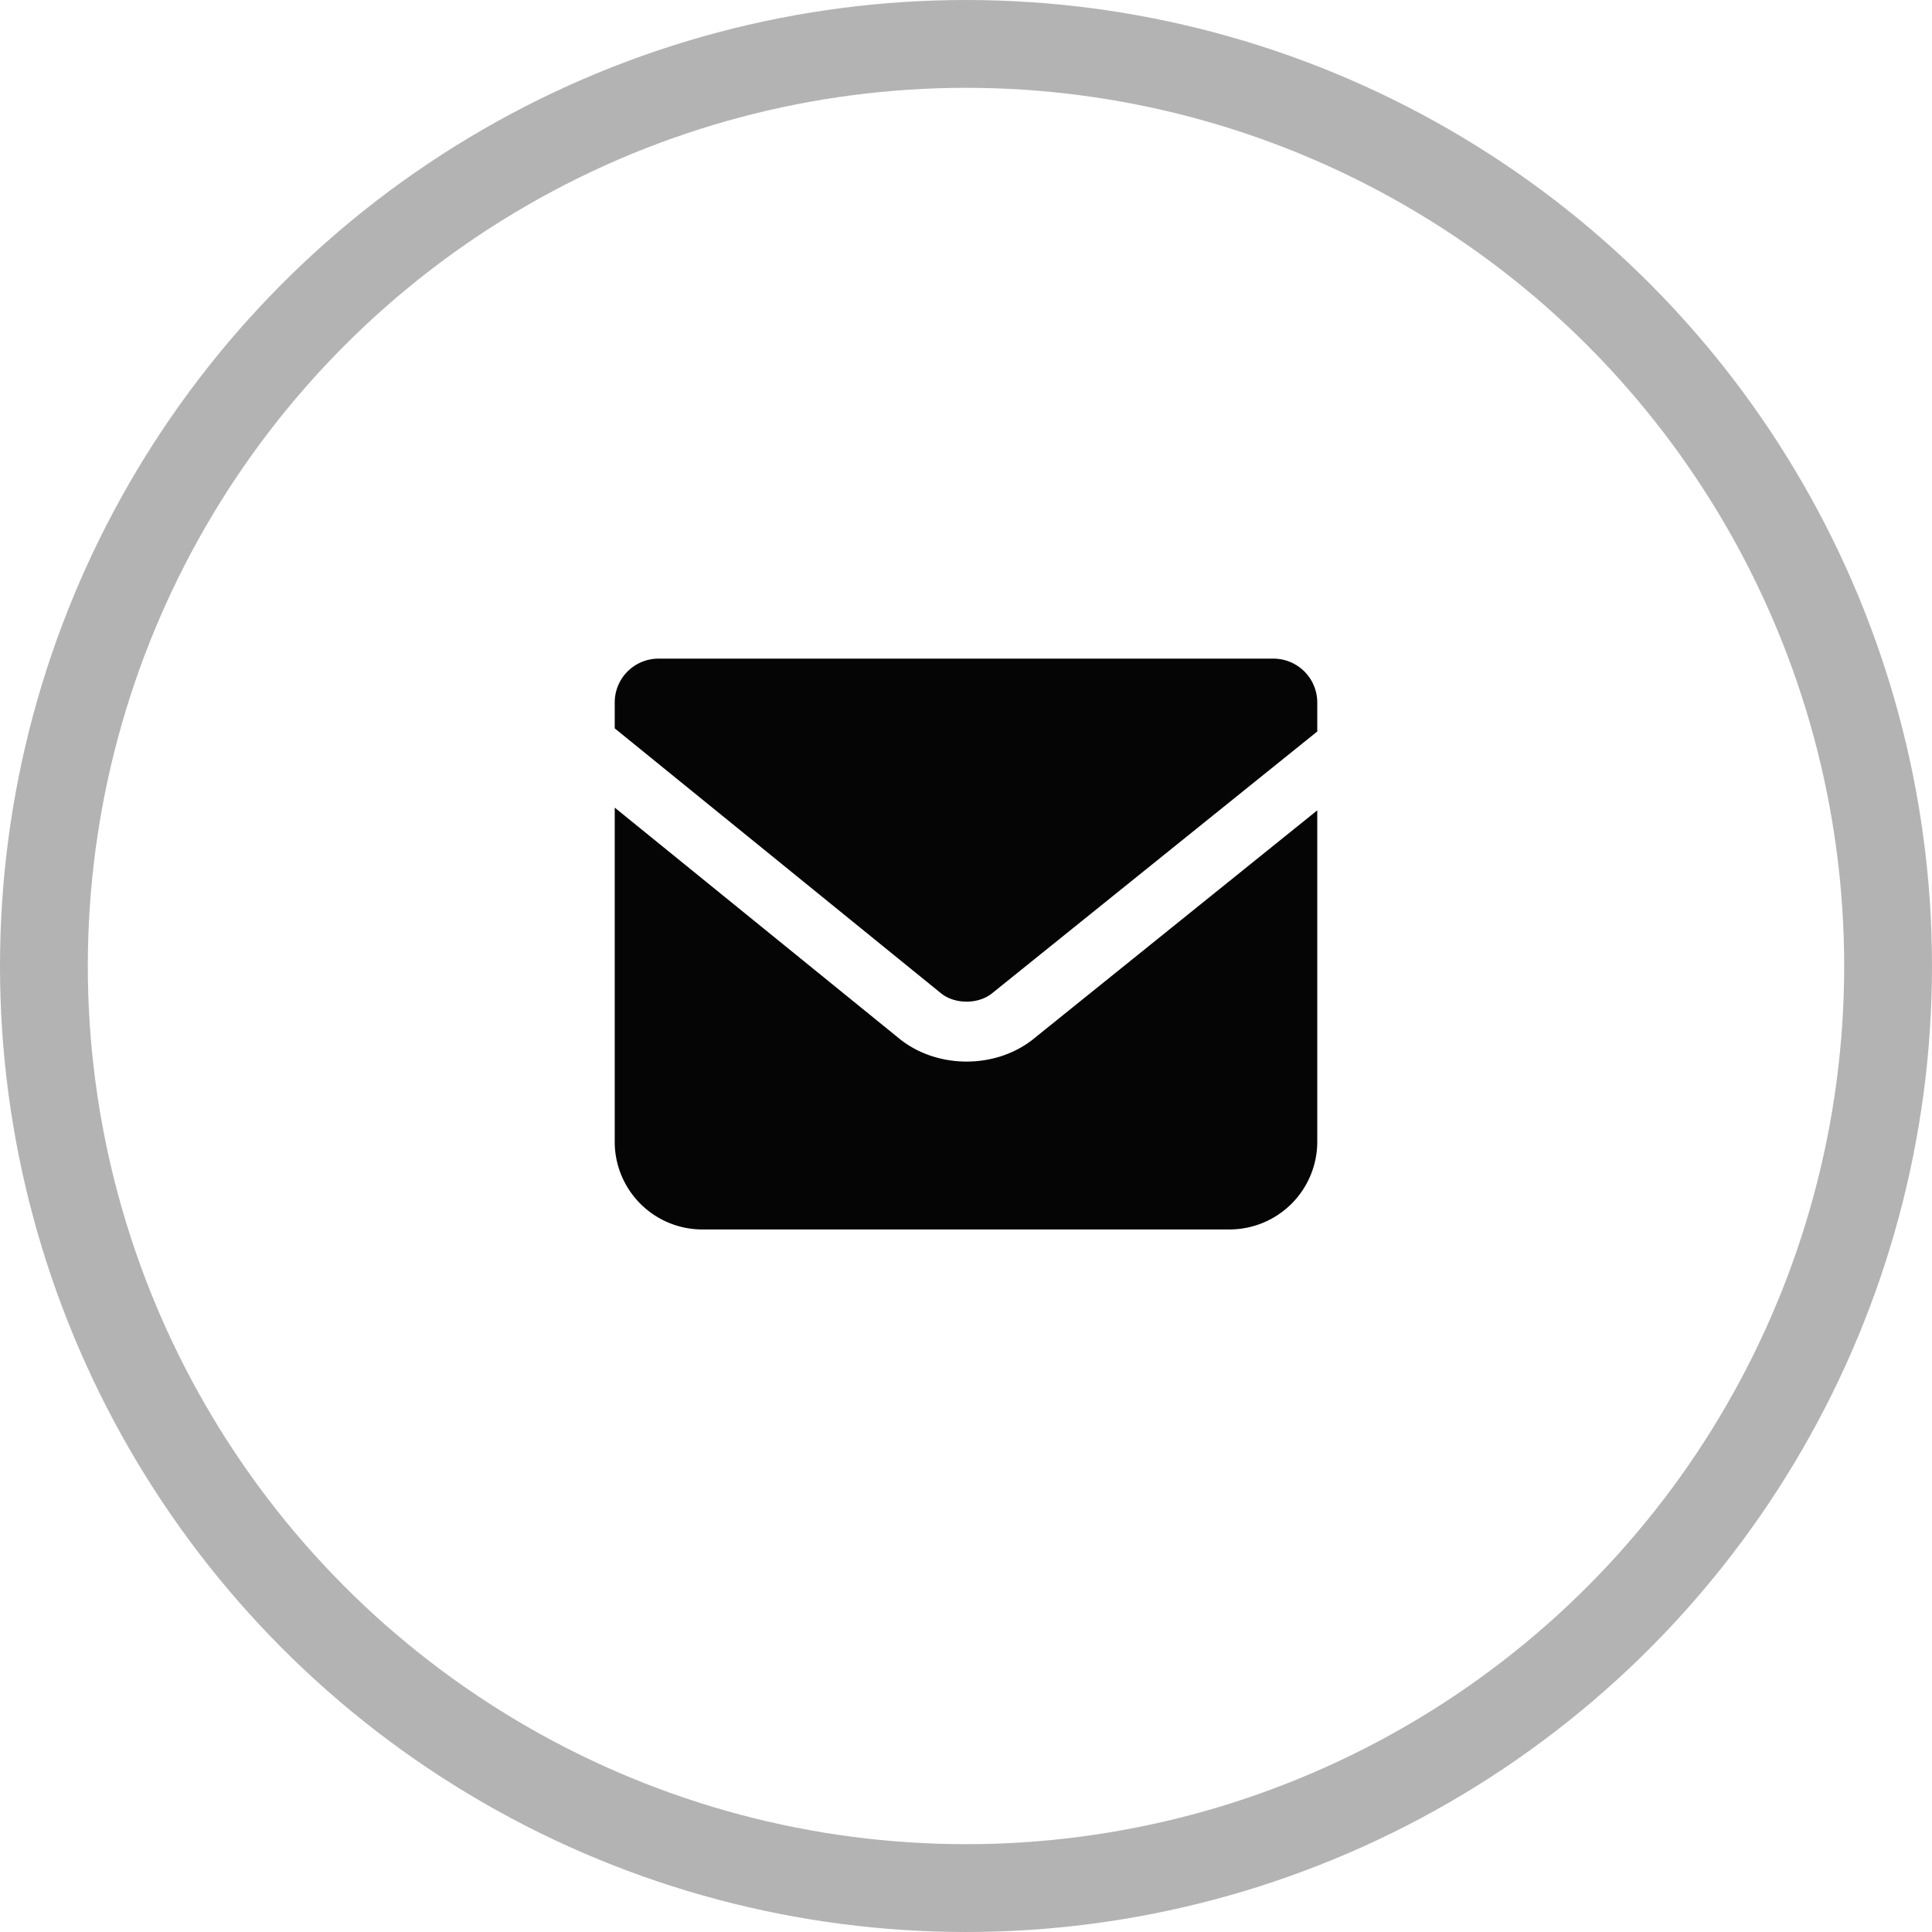 <svg xmlns="http://www.w3.org/2000/svg" width="44" height="44" viewBox="0 0 44 44">
    <g fill="none" fill-rule="evenodd" transform="translate(1 1)">
        <circle cx="21" cy="21" r="21" stroke="#B3B3B3" stroke-width="2"/>
        <path fill="#050505" d="M13 17.393l6.446 5.232c.873.736 2.265.735 3.135 0L29 17.455v7.541A2 2 0 0 1 27.006 27H14.994A1.996 1.996 0 0 1 13 24.997v-7.604zM28 14a1 1 0 0 1 1 .999v.66l-7.393 5.952c-.317.268-.87.268-1.189 0L13 15.588v-.59A.997.997 0 0 1 14 14h14z"/>
    </g>
</svg>
